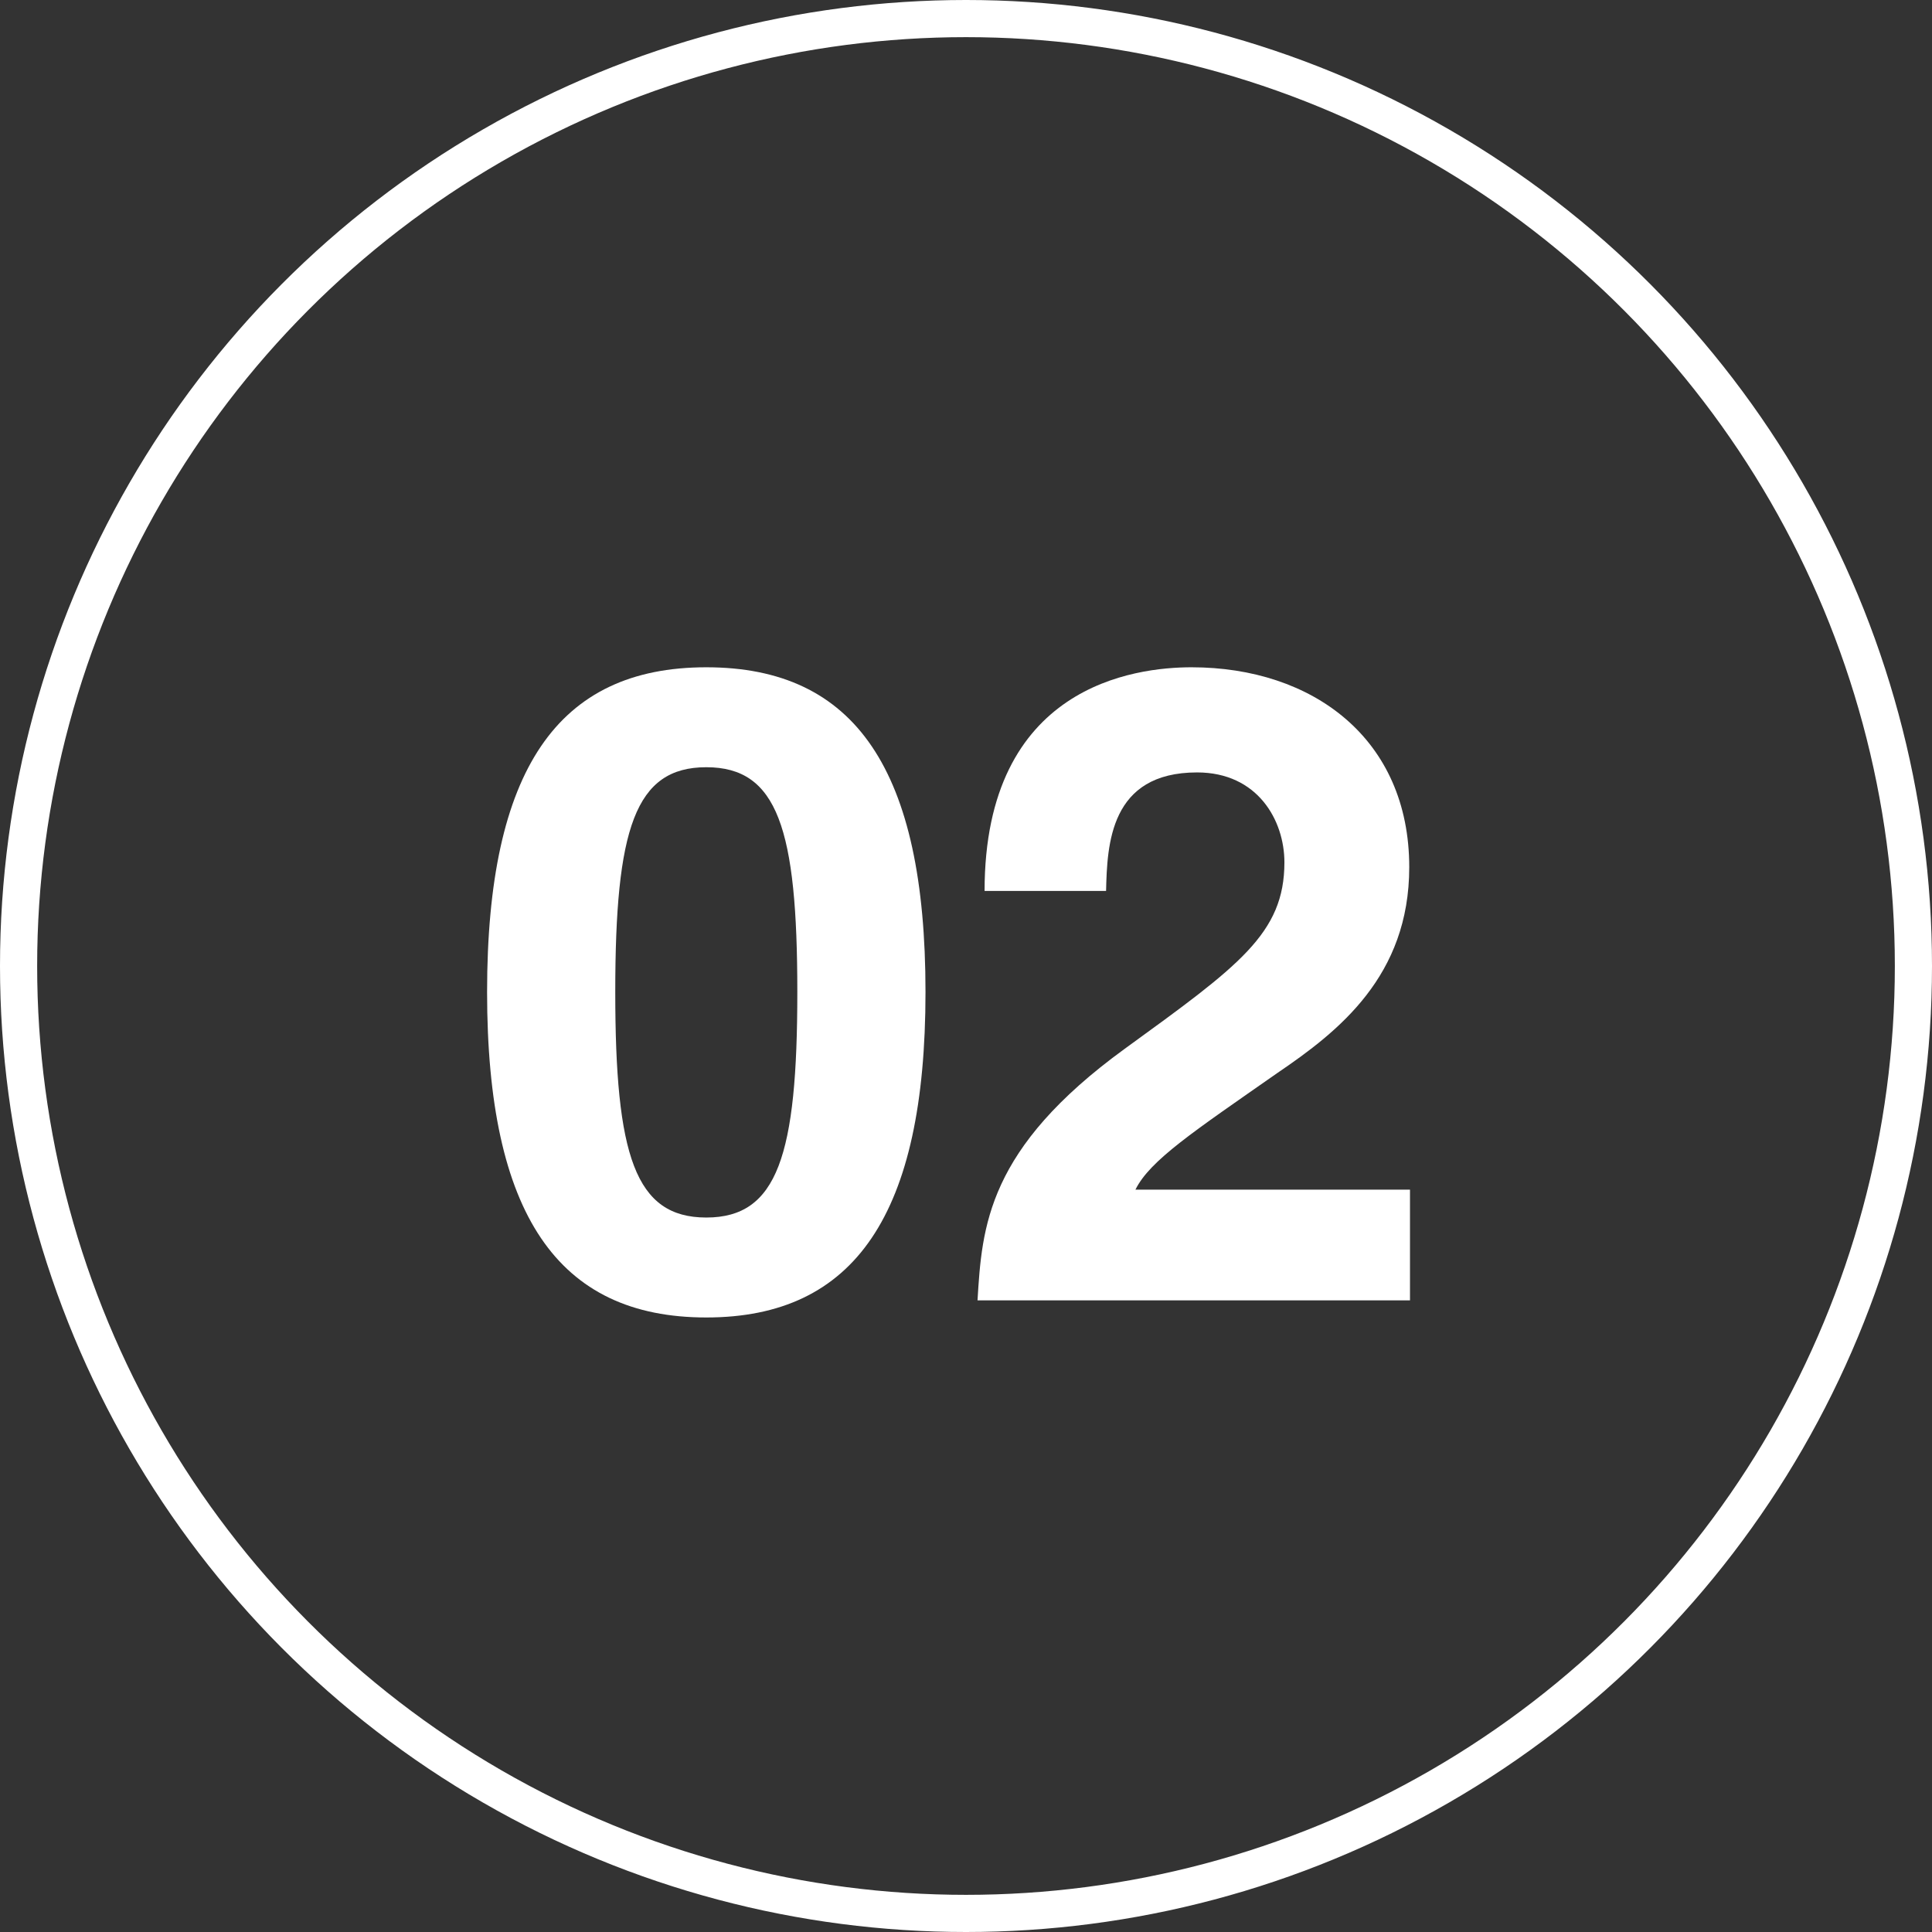 <?xml version="1.0" encoding="UTF-8"?>
<svg xmlns="http://www.w3.org/2000/svg" id="Layer_1" data-name="Layer 1" viewBox="0 0 52 52">
  <rect x="0" y="0" width="52" height="52" fill="#333333" stroke="none"/>
  <defs>
    <style>
      .cls-1, .cls-2 {
        fill: none;
      }

      .cls-1, .cls-3 {
        stroke-width: 0px;
      }

      .cls-4 {
        isolation: isolate;
      }

      .cls-2 {
        stroke: #fff;
      }

      .cls-3 {
        fill: #fff;
      }
    </style>
  </defs>
  <g id="_1" data-name=" 1">
    <g id="Ellipse_10" data-name="Ellipse 10">
      <circle class="cls-1" cx="26" cy="26" r="26"></circle>
      <circle class="cls-2" cx="26" cy="26" r="25.5"></circle>
    </g>
    <g id="_01" data-name=" 01" class="cls-4">
      <g class="cls-4">
        <path class="cls-3" d="m19.01,17.96c4.01,0,5.9,2.76,5.9,8.74s-1.9,8.76-5.9,8.76-5.9-2.78-5.9-8.76,1.9-8.74,5.9-8.74Zm0,14.81c1.92,0,2.45-1.68,2.45-6.07s-.53-6.05-2.45-6.05-2.45,1.66-2.45,6.05.53,6.07,2.45,6.07Z"></path>
        <path class="cls-3" d="m26.5,23.98c0-5.54,4.06-6.02,5.57-6.02,3.26,0,5.86,1.92,5.86,5.38,0,2.93-1.9,4.42-3.55,5.54-2.26,1.58-3.43,2.35-3.82,3.14h7.39v2.98h-11.64c.12-1.99.26-4.08,3.96-6.77,3.07-2.23,4.3-3.1,4.3-5.02,0-1.13-.72-2.42-2.35-2.42-2.35,0-2.42,1.94-2.45,3.19h-3.26Z"></path>
      </g>
    </g>
  </g>
</svg>

